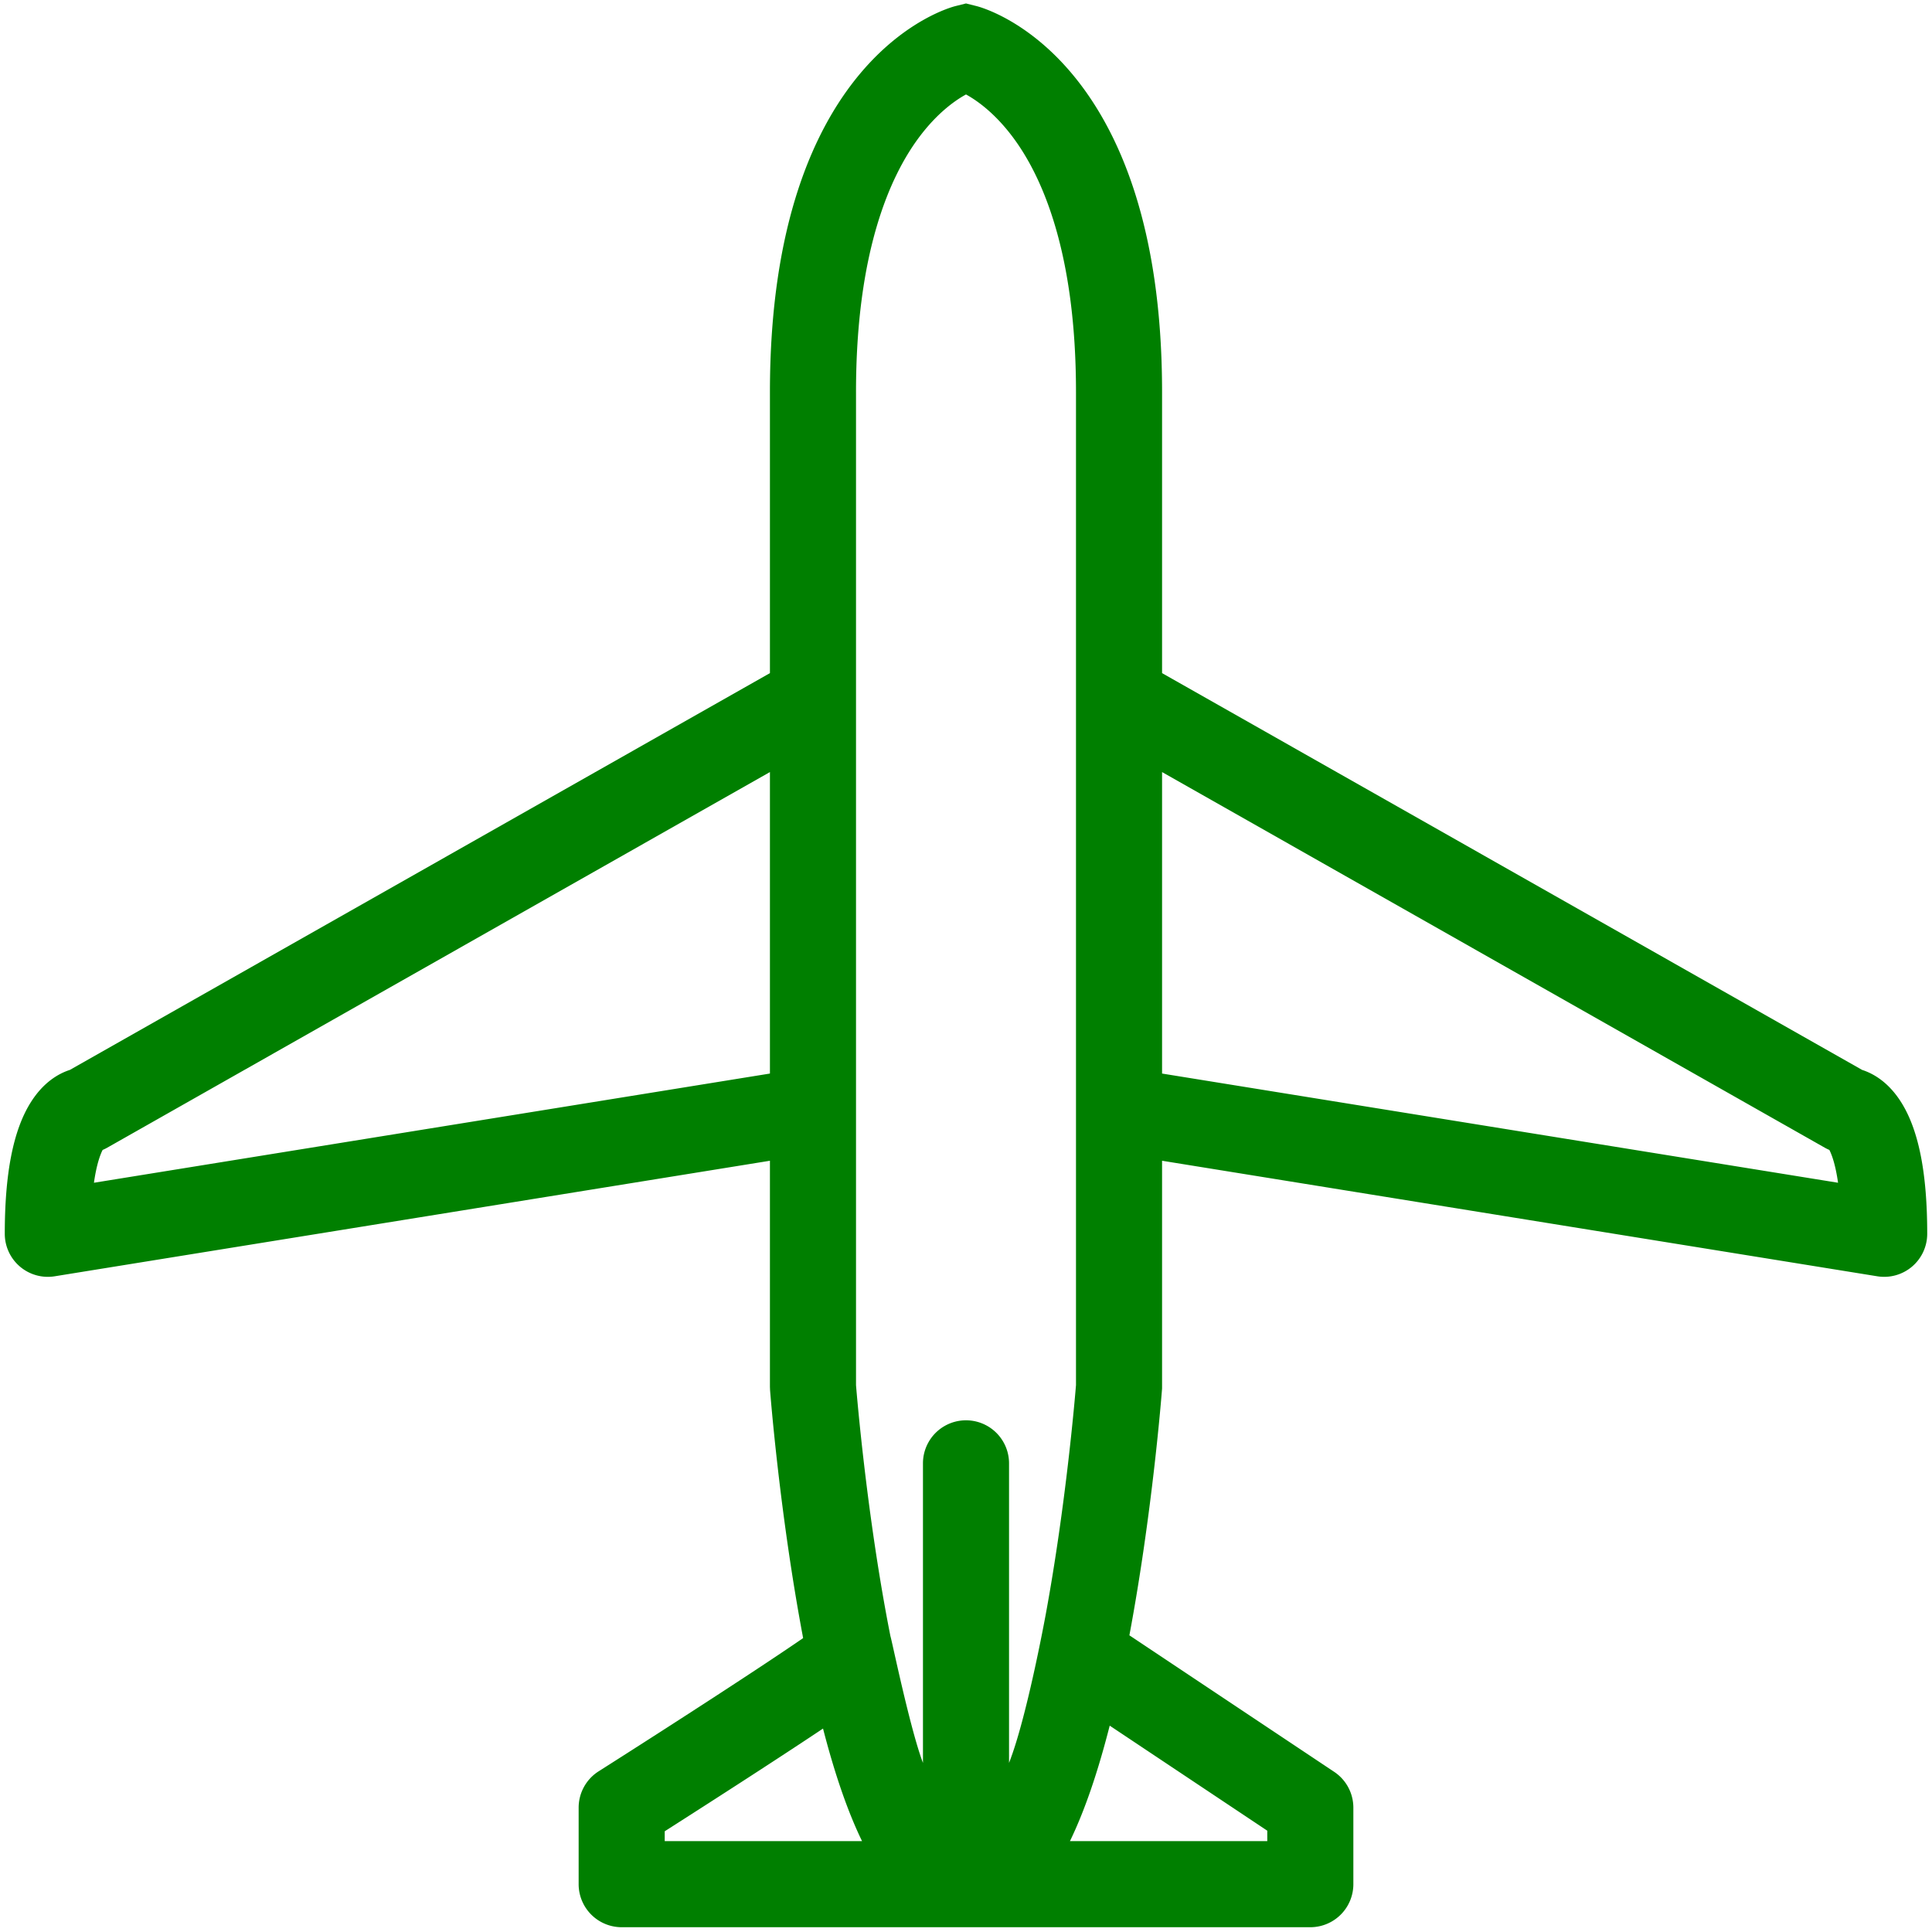 <svg xmlns="http://www.w3.org/2000/svg" viewBox="0 0 1000 1000" fill="#007F00"><title>airplane-jet</title><g id="Aeroplane"><path d="M984.288,570.909c-6.563-10.601-14.438-15.18-20.471-17.133l-362.332-205.371V202.969c0-173.81-92.158-198.848-96.082-199.829l-5.403-1.351-5.403,1.351C490.673,4.121,398.515,29.16,398.515,202.969V348.405L36.183,553.776c-6.033,1.953-13.908,6.532-20.471,17.133C6.805,585.297,2.475,607.442,2.475,638.613a22.282,22.282,0,0,0,25.83,21.993l370.21-59.803V717.821l.066,1.709c.202,2.639,5.049,64.493,17.119,128.339-19.572,13.539-64.647,42.801-105.858,68.967a22.277,22.277,0,0,0-10.336,18.806v39.604a22.278,22.278,0,0,0,22.277,22.277H678.218a22.278,22.278,0,0,0,22.277-22.277v-39.604a22.274,22.274,0,0,0-9.92-18.535L584.571,846.438c11.872-63.337,16.648-124.289,16.848-126.908l.066-.855V600.803l370.21,59.803a22.28,22.28,0,0,0,25.83-21.993C997.525,607.442,993.195,585.297,984.288,570.909ZM475.466,71.393c9.452-12.76,18.752-19.331,24.534-22.506,5.782,3.175,15.082,9.746,24.534,22.506,14.778,19.955,32.397,58.981,32.397,131.577V716.933c-.596,7.314-5.266,62.156-15.588,118.278-.788,4.288-10.132,54.636-19.065,77.255V757.425a22.277,22.277,0,0,0-44.554,0V912.466c-6.745-17.768-16.321-64.494-16.838-65.585-.725-3.664-1.449-7.438-2.171-11.358-10.344-56.142-15.047-111.266-15.644-118.593v-513.96C443.069,130.373,460.688,91.347,475.466,71.393ZM48.625,612.19c1.408-9.887,3.402-14.857,4.506-16.992a22.026,22.026,0,0,0,2.409-1.18L398.515,399.619V555.669Zm295.434,335.675c11.396-7.273,30.649-19.599,49.694-31.975,12.683-8.241,23.462-15.326,32.244-21.191,6.107,23.67,12.794,43.011,20.2,58.272H344.06Zm311.881,5.105H553.802c7.561-15.581,14.372-35.424,20.582-59.776l81.556,54.371ZM601.485,555.669V399.619L944.46,594.018a22.026,22.026,0,0,0,2.409,1.18c1.104,2.135,3.098,7.105,4.506,16.992Z"/></g></svg>